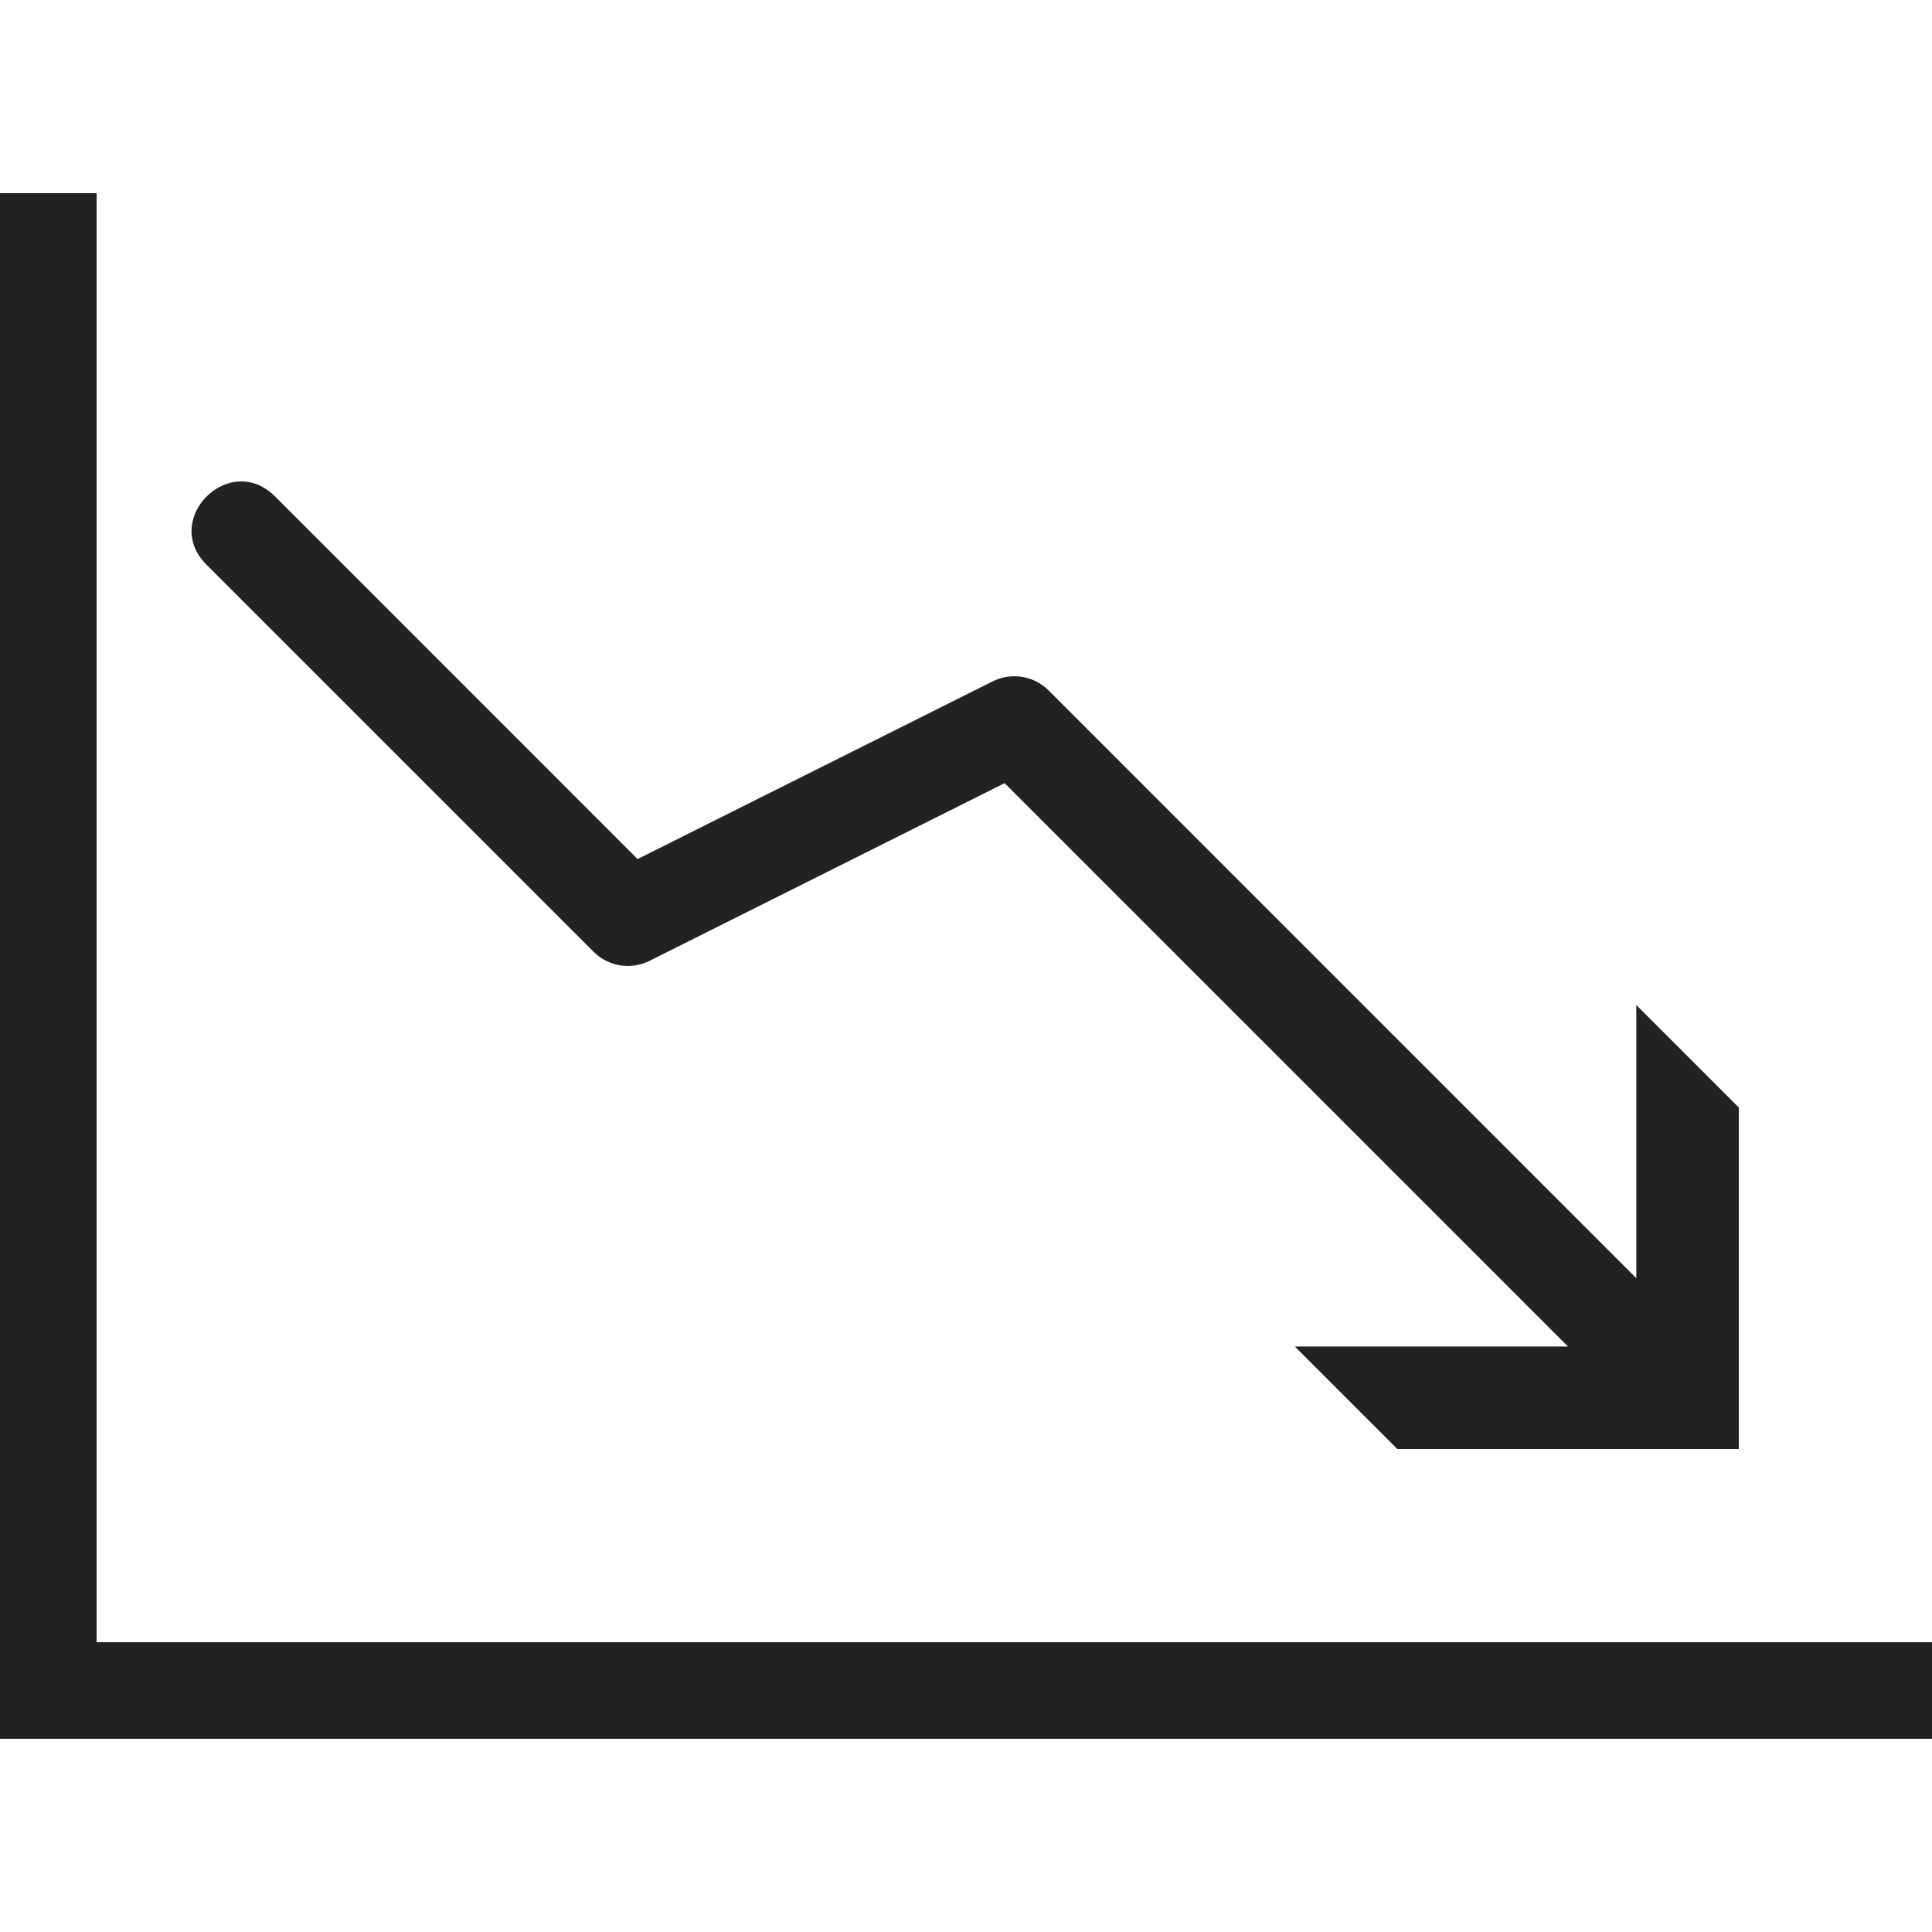 <?xml version="1.0" ?>
<!-- Скачано с сайта svg4.ru / Downloaded from svg4.ru -->
<svg width="800px" height="800px" viewBox="0 0 20 20" xmlns="http://www.w3.org/2000/svg">
<g id="layer1">
<path d="M 0 2 L 0 18 L 20 18 L 20 17 L 1 17 L 1 2 L 0 2 z M 2.475 4.984 C 2.094 5.004 1.778 5.5 2.146 5.854 L 6.146 9.854 C 6.298 10.005 6.53 10.043 6.723 9.947 L 10.4 8.107 L 16.232 13.939 L 13.404 13.939 L 14.465 15 L 18 15 L 18 11.465 L 16.939 10.404 L 16.939 13.232 L 10.854 7.146 C 10.702 6.995 10.47 6.957 10.277 7.053 L 6.6 8.893 L 2.854 5.146 C 2.736 5.024 2.601 4.978 2.475 4.984 z " style="fill:#222222;fill-opacity:1;stroke:none;stroke-width:0px;"/>
</g>
</svg>